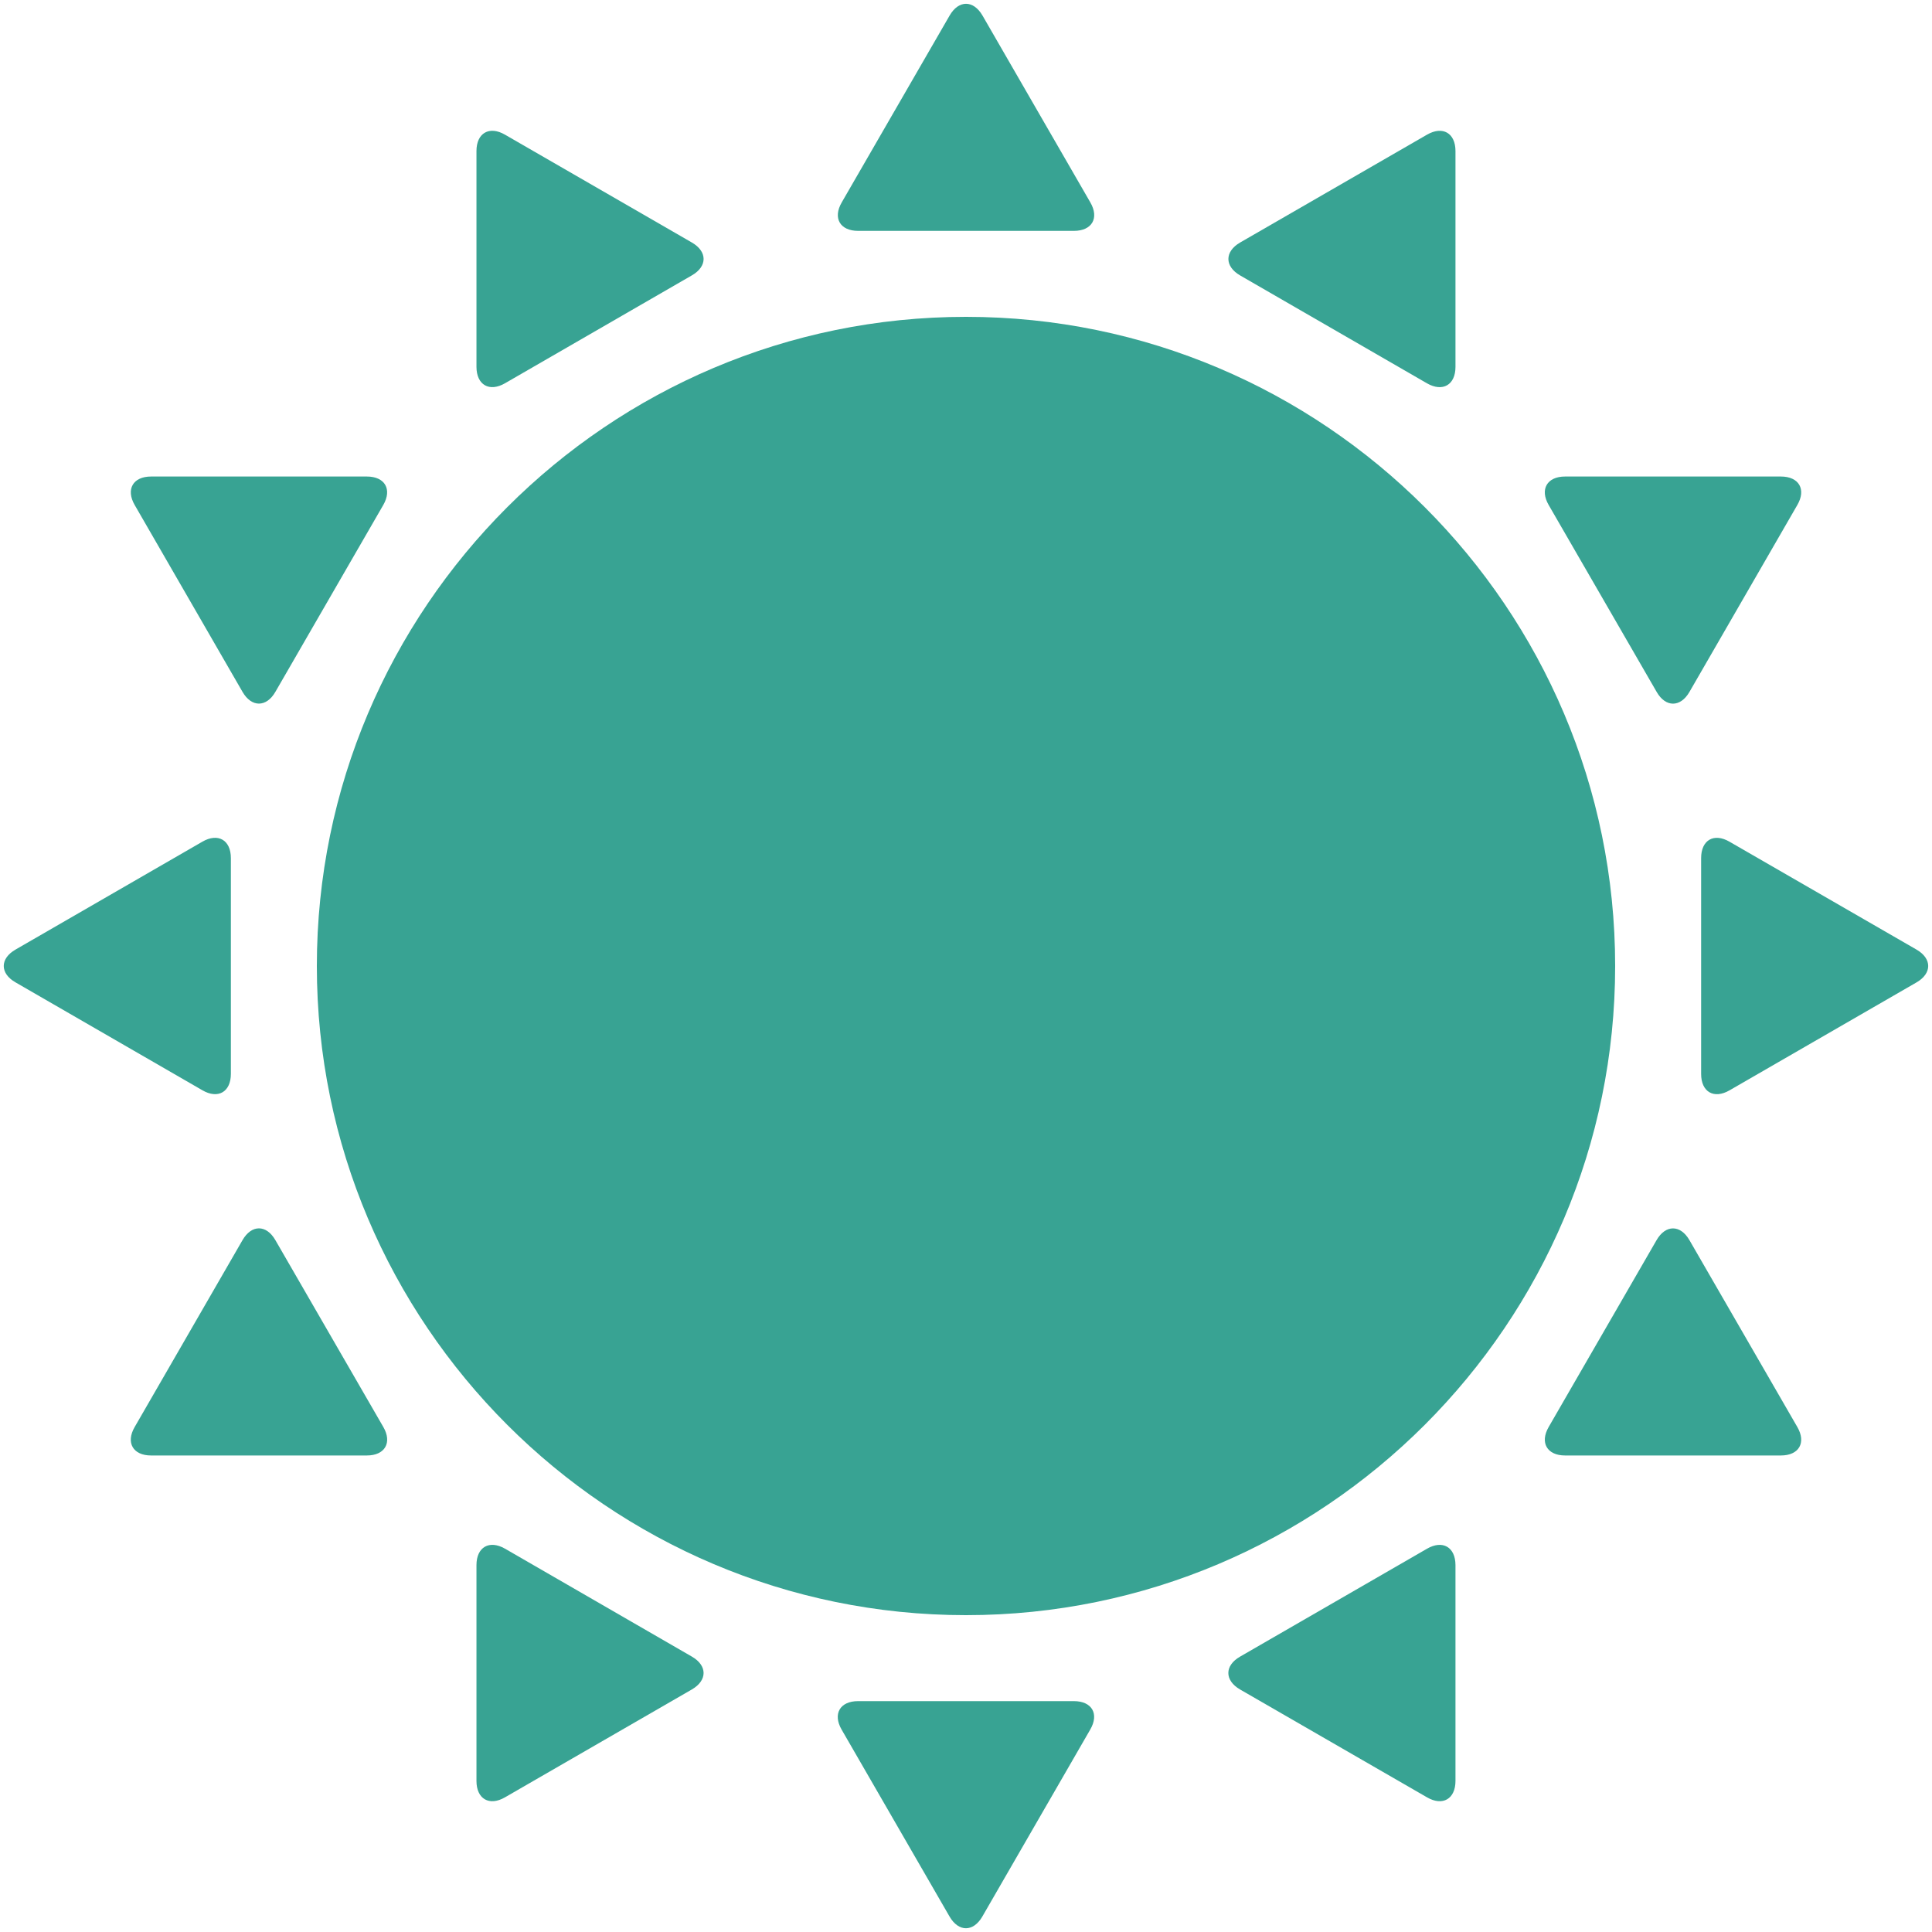 <?xml version="1.0" encoding="UTF-8"?>
<svg width="34px" height="34px" viewBox="0 0 34 34" version="1.1" xmlns="http://www.w3.org/2000/svg" xmlns:xlink="http://www.w3.org/1999/xlink">
    <!-- Generator: sketchtool 55.2 (78181) - https://sketchapp.com -->
    <title>8958CF0F-4882-4609-8467-09740BEFA73D</title>
    <desc>Created with sketchtool.</desc>
    <g id="Symbols" stroke="none" stroke-width="1" fill="none" fill-rule="evenodd">
        <g id="ICONS/GREEN-ENERGY" transform="translate(-18, -18)" fill="#38A393" fill-rule="nonzero">
            <g id="Unknown-2" transform="translate(18, 18)">
                <path d="M17,5.576 C10.702,5.576 5.576,10.701 5.576,17 C5.576,23.299 10.702,28.424 17,28.424 C23.299,28.424 28.424,23.299 28.424,17 C28.424,10.701 23.299,5.576 17,5.576 Z" id="Path"></path>
                <path d="M15.102,4.063 L18.899,4.063 C19.217,4.063 19.348,3.838 19.188,3.562 L17.29,0.273 C17.13,-0.002 16.871,-0.002 16.712,0.273 L14.813,3.562 C14.653,3.838 14.783,4.063 15.102,4.063 Z" id="Path"></path>
                <path d="M8.887,6.745 L12.176,4.846 C12.451,4.688 12.451,4.427 12.176,4.268 L8.887,2.37 C8.611,2.21 8.385,2.341 8.385,2.658 L8.385,6.456 C8.386,6.774 8.611,6.904 8.887,6.745 Z" id="Path"></path>
                <path d="M4.268,12.176 C4.427,12.451 4.687,12.451 4.846,12.176 L6.745,8.887 C6.904,8.611 6.774,8.386 6.456,8.386 L2.659,8.386 C2.341,8.386 2.211,8.611 2.37,8.887 L4.268,12.176 Z" id="Path"></path>
                <path d="M4.063,18.898 L4.063,15.101 C4.063,14.783 3.837,14.653 3.562,14.812 L0.273,16.711 C-0.003,16.87 -0.003,17.13 0.273,17.288 L3.562,19.187 C3.837,19.347 4.063,19.217 4.063,18.898 Z" id="Path"></path>
                <path d="M4.846,21.824 C4.687,21.548 4.427,21.548 4.268,21.824 L2.37,25.113 C2.21,25.388 2.341,25.614 2.658,25.614 L6.456,25.614 C6.774,25.614 6.905,25.388 6.746,25.113 L4.846,21.824 Z" id="Path"></path>
                <path d="M12.175,29.153 L8.887,27.254 C8.611,27.096 8.385,27.226 8.385,27.544 L8.385,31.341 C8.385,31.659 8.611,31.79 8.887,31.63 L12.175,29.732 C12.451,29.572 12.451,29.312 12.175,29.153 Z" id="Path"></path>
                <path d="M18.898,29.937 L15.101,29.937 C14.782,29.937 14.652,30.162 14.811,30.438 L16.71,33.727 C16.869,34.003 17.129,34.003 17.288,33.727 L19.186,30.438 C19.347,30.162 19.217,29.937 18.898,29.937 Z" id="Path"></path>
                <path d="M25.113,27.255 L21.823,29.154 C21.548,29.312 21.548,29.572 21.823,29.732 L25.113,31.63 C25.388,31.79 25.614,31.659 25.614,31.341 L25.614,27.543 C25.613,27.226 25.388,27.096 25.113,27.255 Z" id="Path"></path>
                <path d="M29.731,21.824 C29.572,21.549 29.312,21.549 29.153,21.824 L27.254,25.113 C27.095,25.389 27.226,25.614 27.543,25.614 L31.341,25.614 C31.659,25.614 31.79,25.389 31.63,25.113 L29.731,21.824 Z" id="Path"></path>
                <path d="M33.727,16.711 L30.437,14.813 C30.162,14.653 29.937,14.783 29.937,15.101 L29.937,18.899 C29.937,19.217 30.162,19.347 30.437,19.188 L33.727,17.289 C34.002,17.13 34.002,16.87 33.727,16.711 Z" id="Path"></path>
                <path d="M29.154,12.176 C29.312,12.452 29.573,12.452 29.732,12.176 L31.63,8.887 C31.79,8.612 31.659,8.386 31.341,8.386 L27.543,8.386 C27.225,8.386 27.095,8.612 27.254,8.887 L29.154,12.176 Z" id="Path"></path>
                <path d="M21.824,4.847 L25.113,6.746 C25.389,6.904 25.614,6.774 25.614,6.456 L25.614,2.659 C25.614,2.341 25.389,2.211 25.113,2.37 L21.824,4.268 C21.549,4.427 21.549,4.688 21.824,4.847 Z" id="Path"></path>
            </g>
        </g>
    </g>
</svg>